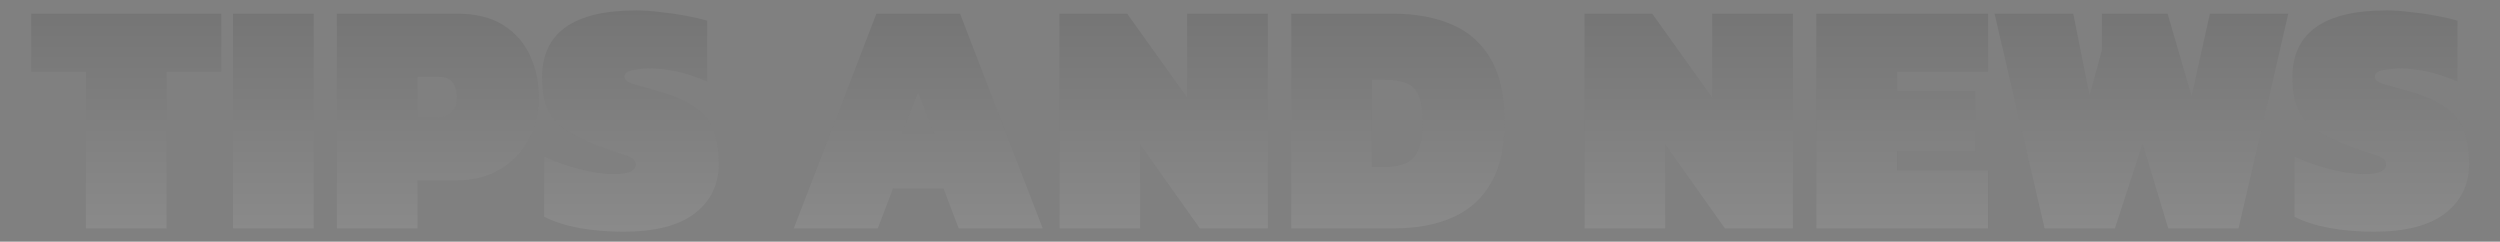 <svg width="1200" height="116" viewBox="0 0 1200 116" fill="none" xmlns="http://www.w3.org/2000/svg">
<rect x="0" y="0" width="1200" height="116" fill="#808080" stroke="none"/>
<path d="M41.24 109.64V34.44H15V6.6H106.2V34.44H79.96V109.64H41.24Z" fill="url(#paint0_linear_17_49)"/>
<path d="M111.85 109.64V6.6H150.57V109.64H111.85Z" fill="url(#paint1_linear_17_49)"/>
<path d="M161.694 109.64V6.6H219.614C228.467 6.6 235.774 8.413 241.534 12.04C247.294 15.667 251.56 20.52 254.334 26.6C257.214 32.68 258.654 39.4 258.654 46.76C258.654 54.227 257 61 253.694 67.08C250.494 73.053 245.907 77.8 239.934 81.32C234.067 84.84 227.08 86.6 218.974 86.6H200.414V109.64H161.694ZM200.414 56.36H209.854C212.947 56.36 215.294 55.507 216.894 53.8C218.494 52.093 219.294 49.747 219.294 46.76C219.294 40.147 216.36 36.84 210.494 36.84H200.414V56.36Z" fill="url(#paint2_linear_17_49)"/>
<path d="M299.092 111.24C291.839 111.24 284.853 110.653 278.133 109.48C271.413 108.2 265.759 106.387 261.173 104.04V75.08C266.186 77.533 271.839 79.56 278.133 81.16C284.426 82.76 290.026 83.56 294.932 83.56C298.132 83.56 300.639 83.187 302.453 82.44C304.266 81.587 305.172 80.413 305.172 78.92C305.172 77 303.466 75.507 300.052 74.44C296.639 73.373 292.159 71.827 286.612 69.8C279.999 67.24 274.772 64.573 270.932 61.8C267.092 59.027 264.319 55.72 262.613 51.88C261.013 47.933 260.212 43.027 260.212 37.16C260.212 15.72 275.306 5 305.492 5C308.906 5 312.693 5.267 316.853 5.8C321.119 6.227 325.226 6.813 329.173 7.56C333.226 8.307 336.639 9.107 339.413 9.96V39.08C333.546 36.627 328.373 34.973 323.893 34.12C319.413 33.267 315.466 32.84 312.052 32.84C309.386 32.84 306.666 33.107 303.893 33.64C301.119 34.067 299.733 35.133 299.733 36.84C299.733 38.227 300.959 39.347 303.413 40.2C305.866 40.947 309.759 42.067 315.092 43.56C323.626 45.907 330.026 48.733 334.293 52.04C338.559 55.24 341.386 59.08 342.772 63.56C344.266 67.933 345.013 73 345.013 78.76C345.013 88.573 341.172 96.467 333.492 102.44C325.812 108.307 314.346 111.24 299.092 111.24Z" fill="url(#paint3_linear_17_49)"/>
<path d="M380.994 109.64L420.674 6.6H460.834L500.514 109.64H460.194L452.834 90.44H428.674L421.314 109.64H380.994ZM432.834 64.04H448.514L440.674 44.36L432.834 64.04Z" fill="url(#paint4_linear_17_49)"/>
<path d="M508.569 109.64V6.6H541.049L569.849 46.92V6.6H608.569V109.64H575.929L547.289 69.32V109.64H508.569Z" fill="url(#paint5_linear_17_49)"/>
<path d="M619.819 109.64V6.6H668.779C679.659 6.6 689.099 8.36 697.099 11.88C705.099 15.293 711.285 20.84 715.659 28.52C720.032 36.093 722.219 46.173 722.219 58.76C722.219 70.707 720.032 80.413 715.659 87.88C711.392 95.347 705.259 100.84 697.259 104.36C689.365 107.88 679.872 109.64 668.779 109.64H619.819ZM658.539 80.2H664.299C668.139 80.2 671.445 79.667 674.219 78.6C676.992 77.533 679.125 75.453 680.619 72.36C682.112 69.267 682.859 64.733 682.859 58.76C682.859 52.787 682.165 48.36 680.779 45.48C679.392 42.493 677.312 40.573 674.539 39.72C671.872 38.76 668.459 38.28 664.299 38.28H658.539V80.2Z" fill="url(#paint6_linear_17_49)"/>
<path d="M760.6 109.64V6.6H793.08L821.88 46.92V6.6H860.6V109.64H827.96L799.32 69.32V109.64H760.6Z" fill="url(#paint7_linear_17_49)"/>
<path d="M871.85 109.64V6.6H954.25V34.44H910.57V43.72H948.17V72.52H910.57V81.8H954.25V109.64H871.85Z" fill="url(#paint8_linear_17_49)"/>
<path d="M981.4 109.64L957.4 6.6H995.16L1003 45.96L1008.92 24.04V6.6H1040.44L1051.96 46.12L1060.76 6.6H1098.36L1074.52 109.64H1040.76L1028.44 69L1015.16 109.64H981.4Z" fill="url(#paint9_linear_17_49)"/>
<path d="M1139.25 111.24C1132 111.24 1125.01 110.653 1118.29 109.48C1111.57 108.2 1105.92 106.387 1101.33 104.04V75.08C1106.34 77.533 1112 79.56 1118.29 81.16C1124.58 82.76 1130.18 83.56 1135.09 83.56C1138.29 83.56 1140.8 83.187 1142.61 82.44C1144.42 81.587 1145.33 80.413 1145.33 78.92C1145.33 77 1143.62 75.507 1140.21 74.44C1136.8 73.373 1132.32 71.827 1126.77 69.8C1120.16 67.24 1114.93 64.573 1111.09 61.8C1107.25 59.027 1104.48 55.72 1102.77 51.88C1101.17 47.933 1100.37 43.027 1100.37 37.16C1100.37 15.72 1115.46 5 1145.65 5C1149.06 5 1152.85 5.267 1157.01 5.8C1161.28 6.227 1165.38 6.813 1169.33 7.56C1173.38 8.307 1176.8 9.107 1179.57 9.96V39.08C1173.7 36.627 1168.53 34.973 1164.05 34.12C1159.57 33.267 1155.62 32.84 1152.21 32.84C1149.54 32.84 1146.82 33.107 1144.05 33.64C1141.28 34.067 1139.89 35.133 1139.89 36.84C1139.89 38.227 1141.12 39.347 1143.57 40.2C1146.02 40.947 1149.92 42.067 1155.25 43.56C1163.78 45.907 1170.18 48.733 1174.45 52.04C1178.72 55.24 1181.54 59.08 1182.93 63.56C1184.42 67.933 1185.17 73 1185.17 78.76C1185.17 88.573 1181.33 96.467 1173.65 102.44C1165.97 108.307 1154.5 111.24 1139.25 111.24Z" fill="url(#paint10_linear_17_49)"/>
<defs>
<linearGradient id="paint0_linear_17_49" x1="499.228" y1="-5.36" x2="499.228" y2="122.14" gradientUnits="userSpaceOnUse">
<stop stop-opacity="0.1"/>
<stop offset="1" stop-color="#FDFDFD" stop-opacity="0.1"/>
</linearGradient>
<linearGradient id="paint1_linear_17_49" x1="499.228" y1="-5.36" x2="499.228" y2="122.14" gradientUnits="userSpaceOnUse">
<stop stop-opacity="0.1"/>
<stop offset="1" stop-color="#FDFDFD" stop-opacity="0.1"/>
</linearGradient>
<linearGradient id="paint2_linear_17_49" x1="499.228" y1="-5.36" x2="499.228" y2="122.14" gradientUnits="userSpaceOnUse">
<stop stop-opacity="0.1"/>
<stop offset="1" stop-color="#FDFDFD" stop-opacity="0.1"/>
</linearGradient>
<linearGradient id="paint3_linear_17_49" x1="499.228" y1="-5.36" x2="499.228" y2="122.14" gradientUnits="userSpaceOnUse">
<stop stop-opacity="0.1"/>
<stop offset="1" stop-color="#FDFDFD" stop-opacity="0.1"/>
</linearGradient>
<linearGradient id="paint4_linear_17_49" x1="499.228" y1="-5.36" x2="499.228" y2="122.14" gradientUnits="userSpaceOnUse">
<stop stop-opacity="0.1"/>
<stop offset="1" stop-color="#FDFDFD" stop-opacity="0.1"/>
</linearGradient>
<linearGradient id="paint5_linear_17_49" x1="499.228" y1="-5.36" x2="499.228" y2="122.14" gradientUnits="userSpaceOnUse">
<stop stop-opacity="0.1"/>
<stop offset="1" stop-color="#FDFDFD" stop-opacity="0.1"/>
</linearGradient>
<linearGradient id="paint6_linear_17_49" x1="499.228" y1="-5.36" x2="499.228" y2="122.14" gradientUnits="userSpaceOnUse">
<stop stop-opacity="0.1"/>
<stop offset="1" stop-color="#FDFDFD" stop-opacity="0.1"/>
</linearGradient>
<linearGradient id="paint7_linear_17_49" x1="499.228" y1="-5.36" x2="499.228" y2="122.14" gradientUnits="userSpaceOnUse">
<stop stop-opacity="0.1"/>
<stop offset="1" stop-color="#FDFDFD" stop-opacity="0.1"/>
</linearGradient>
<linearGradient id="paint8_linear_17_49" x1="499.228" y1="-5.36" x2="499.228" y2="122.14" gradientUnits="userSpaceOnUse">
<stop stop-opacity="0.1"/>
<stop offset="1" stop-color="#FDFDFD" stop-opacity="0.1"/>
</linearGradient>
<linearGradient id="paint9_linear_17_49" x1="499.228" y1="-5.36" x2="499.228" y2="122.14" gradientUnits="userSpaceOnUse">
<stop stop-opacity="0.1"/>
<stop offset="1" stop-color="#FDFDFD" stop-opacity="0.1"/>
</linearGradient>
<linearGradient id="paint10_linear_17_49" x1="499.228" y1="-5.36" x2="499.228" y2="122.14" gradientUnits="userSpaceOnUse">
<stop stop-opacity="0.1"/>
<stop offset="1" stop-color="#FDFDFD" stop-opacity="0.1"/>
</linearGradient>
</defs>
</svg>
